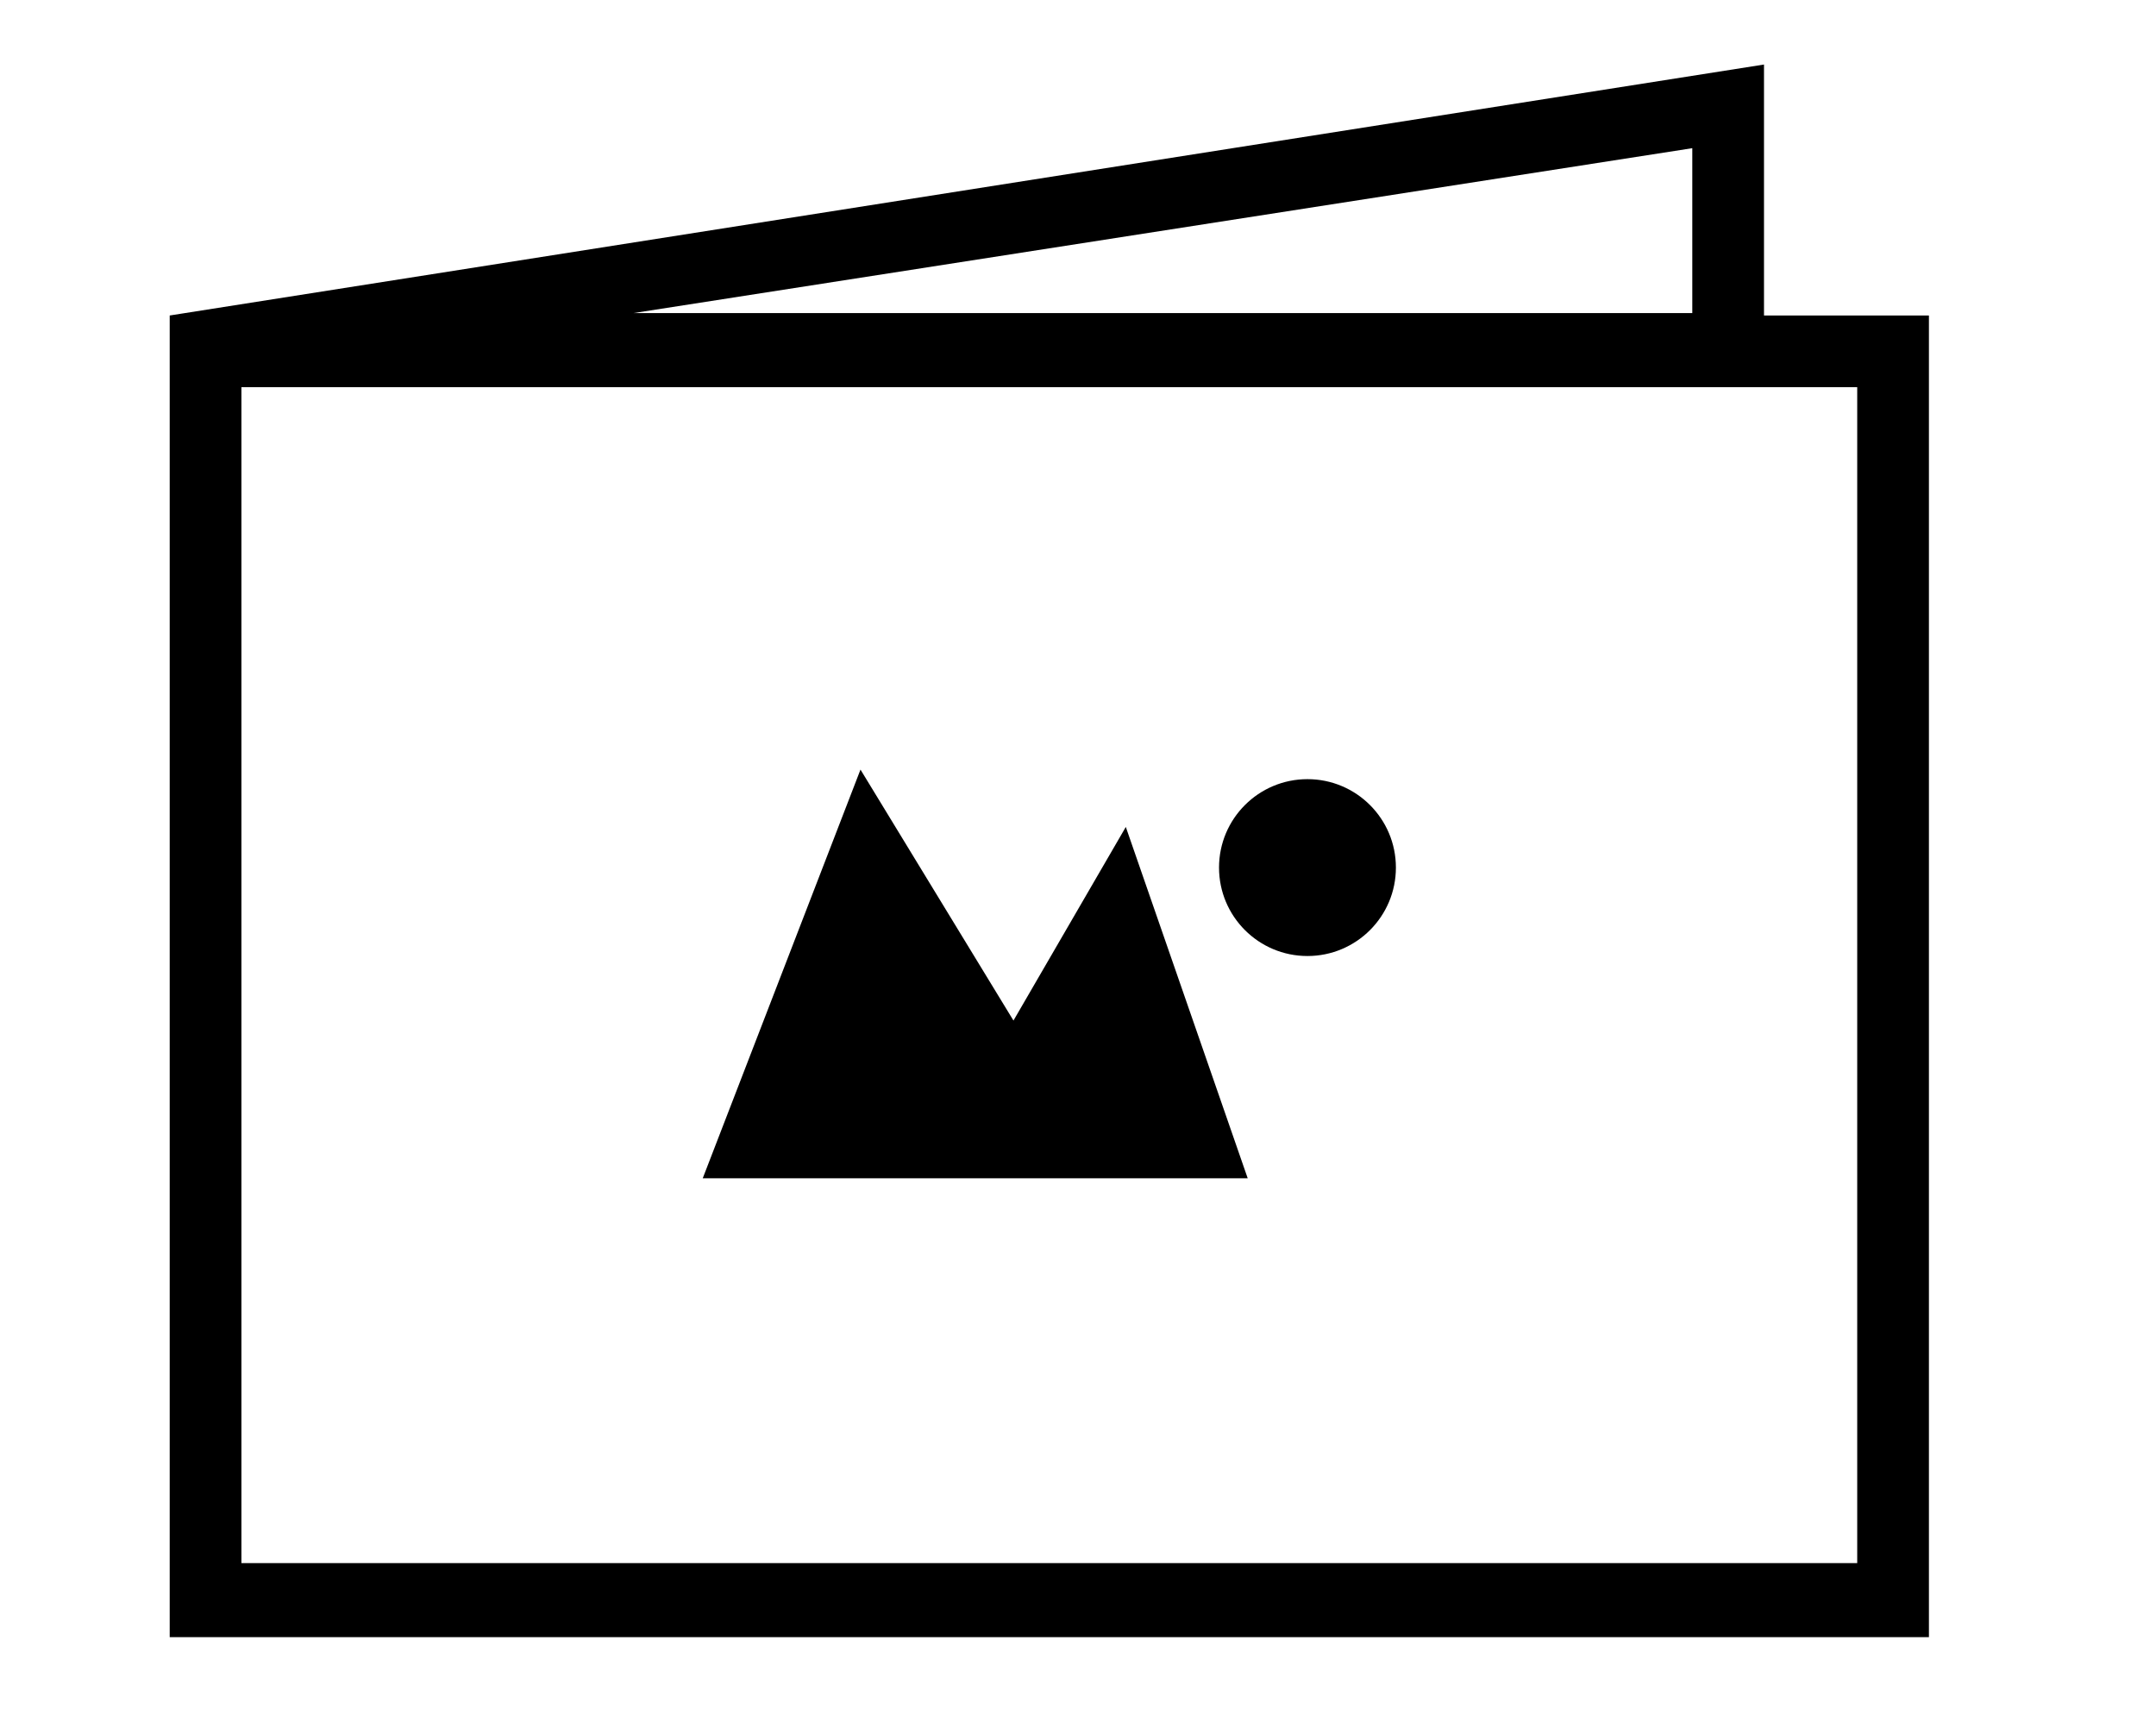 <?xml version="1.0" encoding="utf-8"?>
<!-- Generator: Adobe Illustrator 28.1.0, SVG Export Plug-In . SVG Version: 6.00 Build 0)  -->
<svg version="1.1" id="Layer_1" xmlns="http://www.w3.org/2000/svg" xmlns:xlink="http://www.w3.org/1999/xlink" x="0px" y="0px"
	 viewBox="0 0 90.2 72.6" style="enable-background:new 0 0 90.2 72.6;" xml:space="preserve">
<path d="M73.8,13.2V2.7L7.1,13.2l0,0h0v55.3h73.6V13.2H73.8z M70.8,6.2v6.9H26.5L70.8,6.2z M77.7,65.4H10.1V16.2h67.6V65.4z"/>
<g>
	<polygon points="52.2,49.3 29.4,49.3 36,32.2 42.4,42.7 47.1,34.6 	"/>
	<circle cx="54.7" cy="36.3" r="3.7"/>
</g>
</svg>
